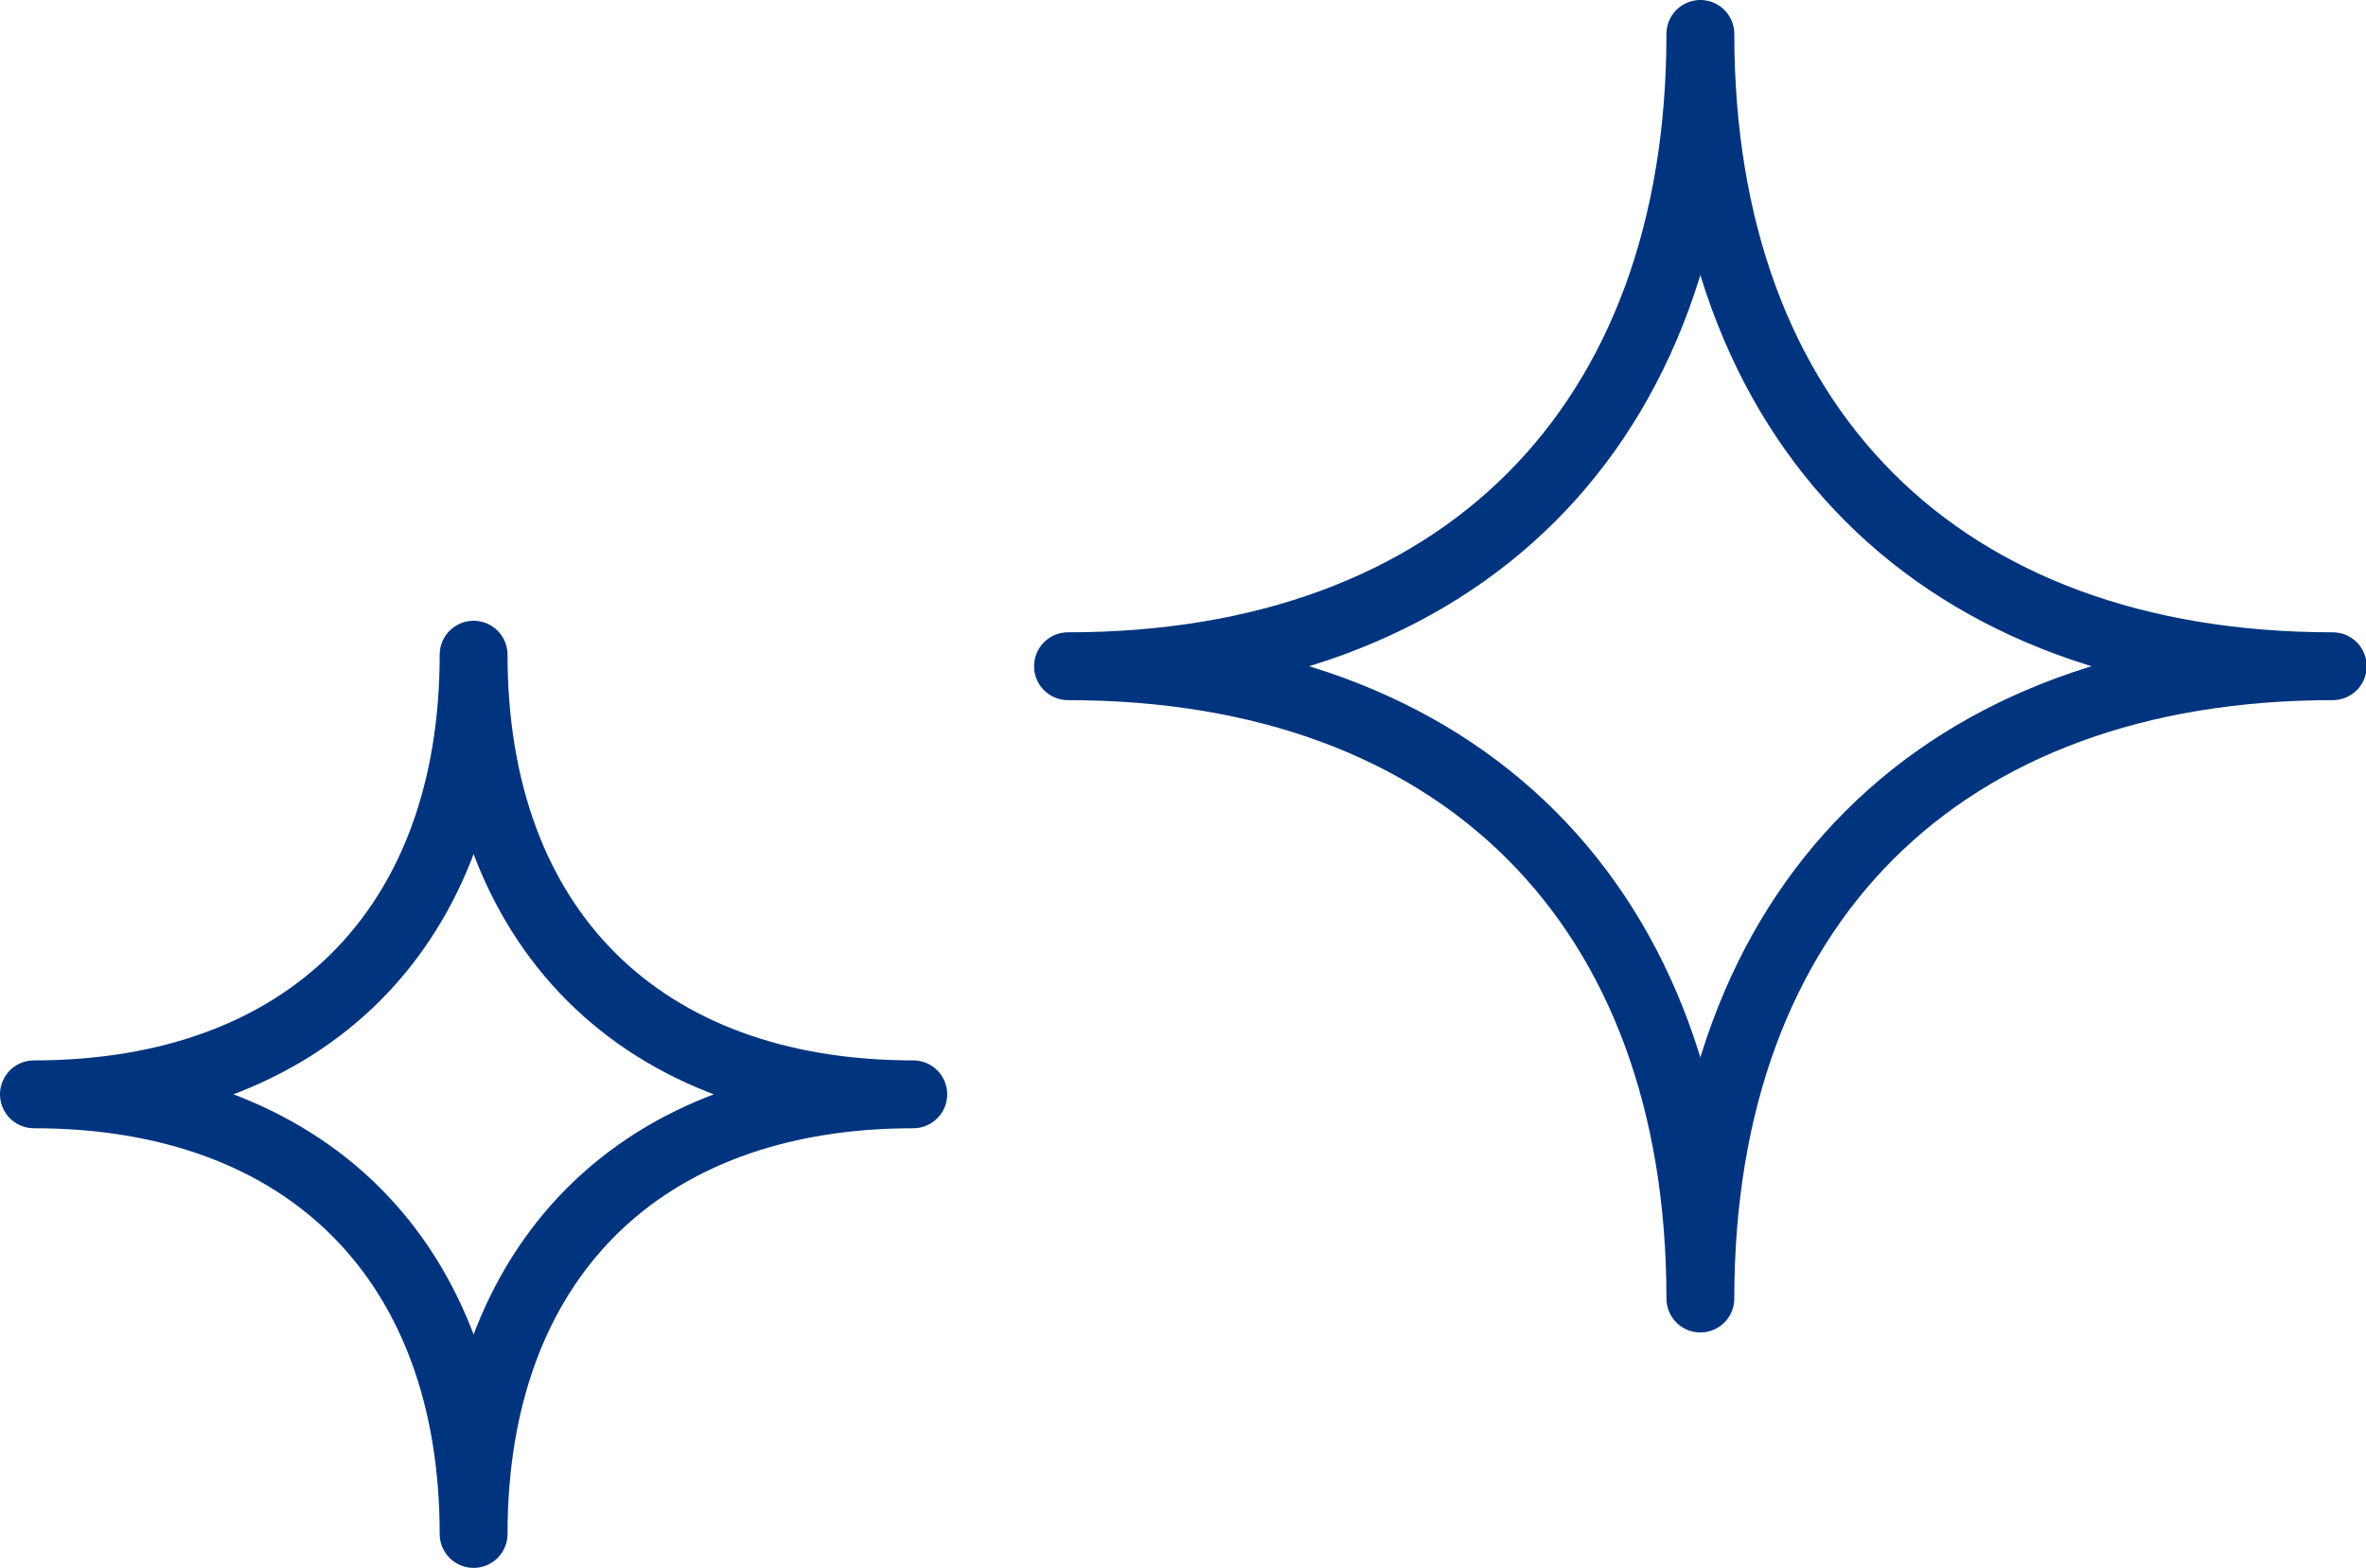 <?xml version="1.0" encoding="UTF-8"?>
<svg id="_レイヤー_2" data-name="レイヤー 2" xmlns="http://www.w3.org/2000/svg" viewBox="0 0 34.87 23.11">
  <defs>
    <style>
      .cls-1 {
        fill: none;
        stroke: #00347f;
        stroke-linecap: round;
        stroke-linejoin: round;
      }
    </style>
  </defs>
  <g id="_レイヤー_1-2" data-name="レイヤー 1">
    <g id="menu-panel__icon_12">
      <path class="cls-1" d="M6.98,9.65c0,4.02,2.46,6.48,6.48,6.48-4.02,0-6.48,2.46-6.48,6.48,0-4.02-2.46-6.48-6.48-6.48,4.02,0,6.48-2.46,6.48-6.48Z"/>
      <path class="cls-1" d="M25.06.5c0,5.78,3.53,9.32,9.32,9.32-5.78,0-9.32,3.53-9.32,9.32,0-5.78-3.53-9.32-9.32-9.32,5.78,0,9.32-3.53,9.32-9.32Z"/>
    </g>
  </g>
</svg>